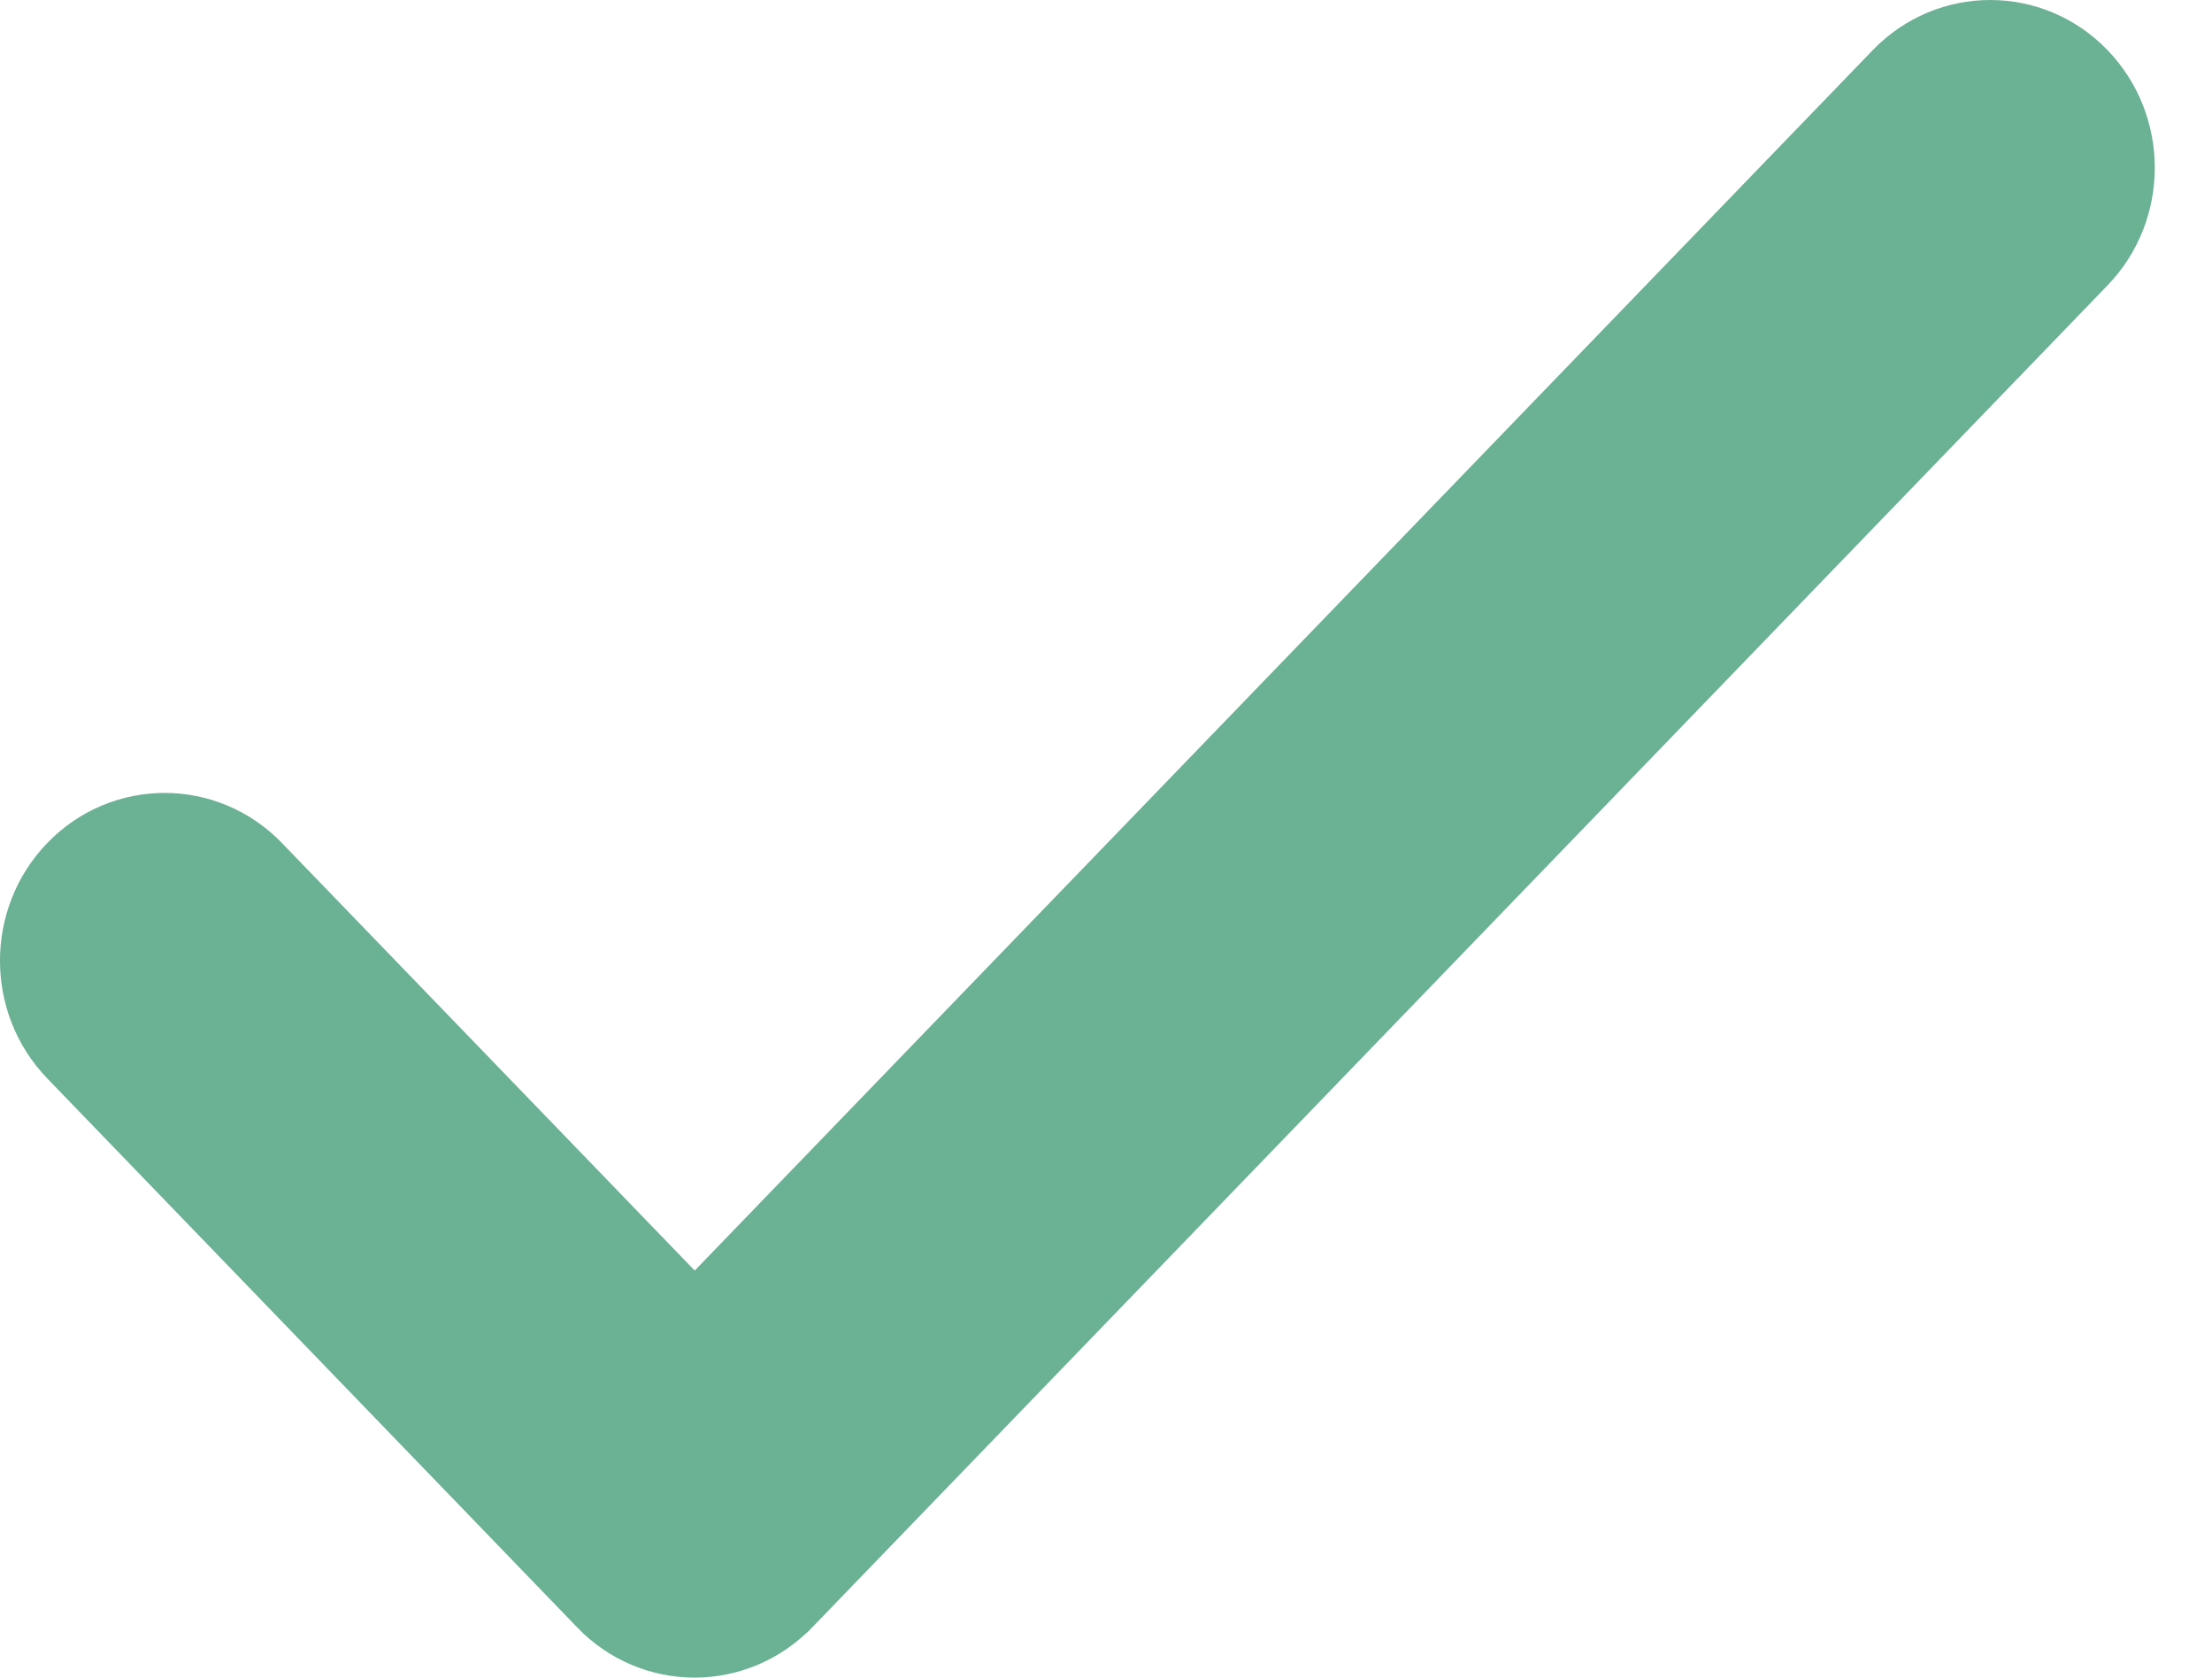 <svg width="29" height="22" viewBox="0 0 29 22" fill="none" xmlns="http://www.w3.org/2000/svg">
    <style type="text/css">
        path {
            fill: #6BB194;
            stroke:#6BB194;
        }
    </style>
    <path d="M9.108 17.382L3.337 11.403C2.688 10.73 1.628 10.73 0.979 11.403C0.34 12.066 0.34 13.132 0.979 13.795L0.979 13.795L7.927 20.994C7.927 20.994 7.927 20.995 7.927 20.995C8.249 21.33 8.677 21.5 9.106 21.5C9.535 21.5 9.961 21.33 10.284 20.998L10.286 20.997L27.27 3.396C27.91 2.734 27.91 1.667 27.27 1.004V1.004C26.622 0.332 25.562 0.332 24.913 1.004L24.913 1.004L9.108 17.382Z" fill="#FF8A6D" stroke="#FF8A6D"/>
</svg>
